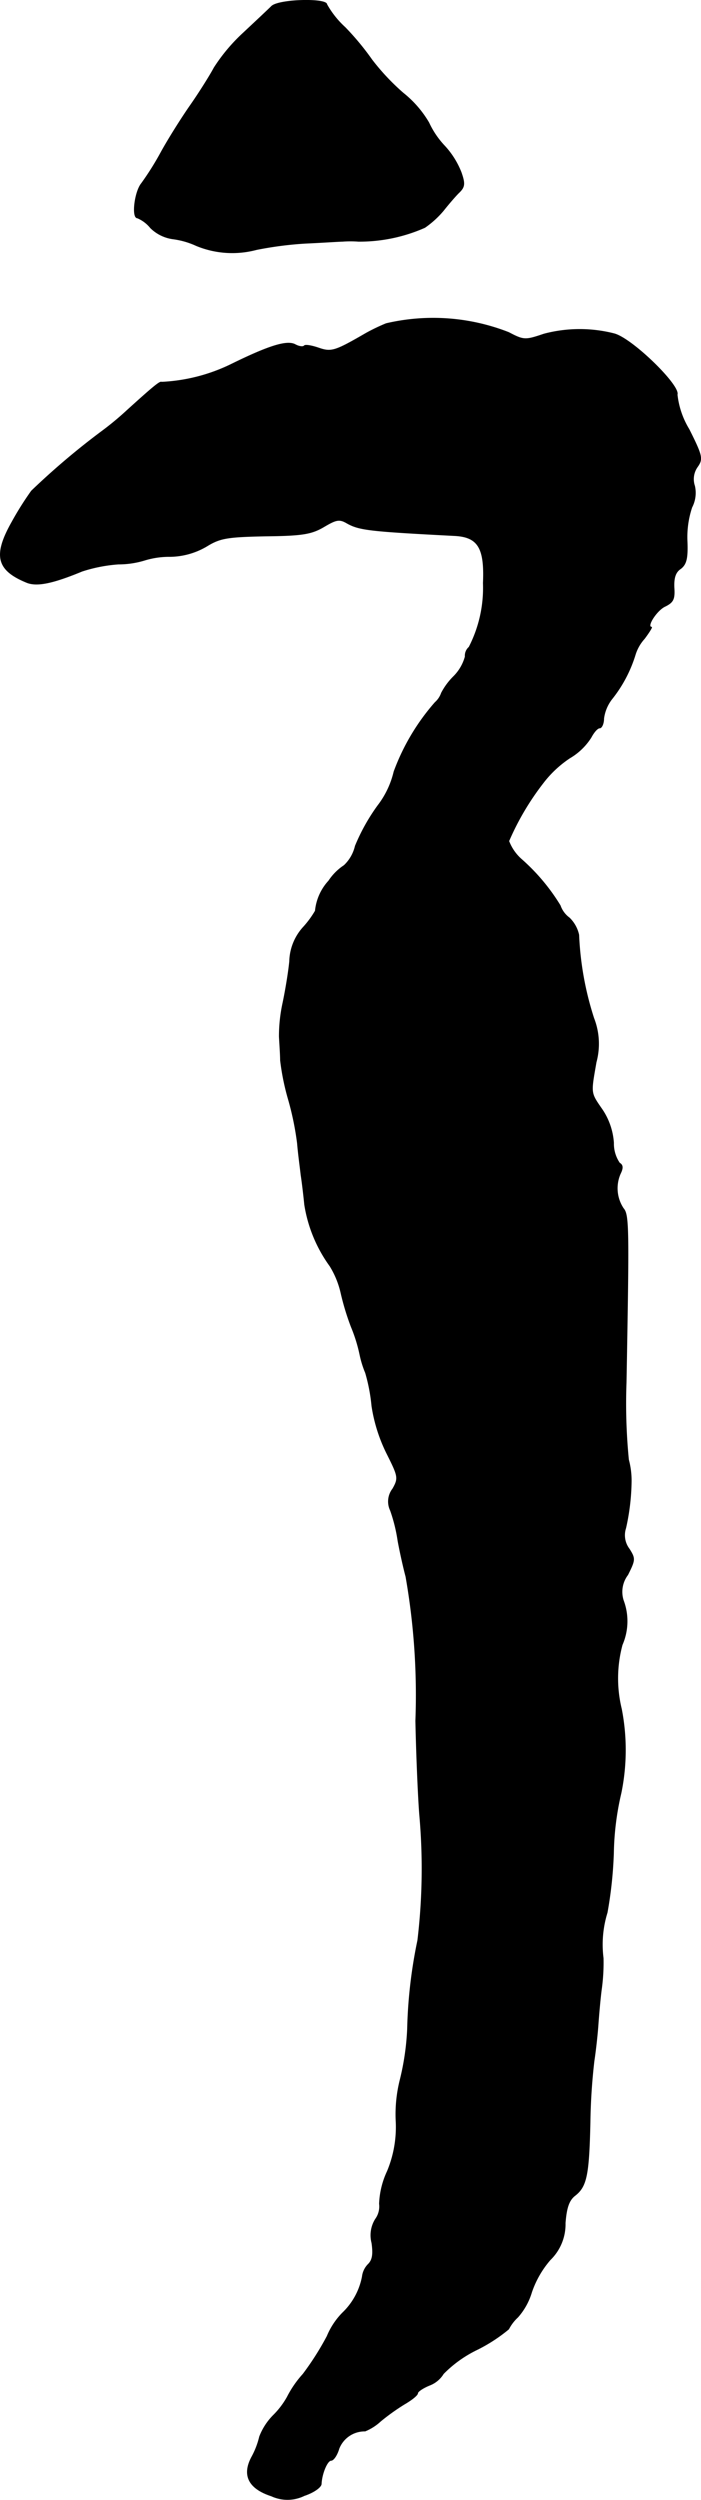 <?xml version="1.0" encoding="UTF-8"?>
<svg xmlns="http://www.w3.org/2000/svg"
     version="1.1"
     width="3.788mm"
     height="13.506mm"
     viewBox="0 0 10.738 38.286">
   <defs>
      <style type="text/css"><![CDATA[
      .a {
        stroke: #000;
        stroke-linecap: round;
        stroke-linejoin: round;
        stroke-width: 0.01px;
      }
    ]]></style>
   </defs>
   <path class="a"
         d="M4.158.098c-.048.048-.242.23-.43.406a2.729,2.729,0,0,0-.448.533c-.061.115-.224.376-.363.575s-.345.527-.454.727a4.367,4.367,0,0,1-.297.472c-.103.127-.151.527-.061.527a.515.515,0,0,1,.2.151.603.603,0,0,0,.345.17,1.234,1.234,0,0,1,.357.103,1.441,1.441,0,0,0,.921.061,5.521,5.521,0,0,1,.745-.097c.267-.012.527-.03.575-.03a1.596,1.596,0,0,1,.242,0,2.473,2.473,0,0,0,1.018-.212,1.457,1.457,0,0,0,.285-.26c.067-.085.17-.206.23-.267.097-.091.103-.139.042-.315a1.29,1.29,0,0,0-.254-.406,1.329,1.329,0,0,1-.242-.357A1.635,1.635,0,0,0,6.175,1.425,3.478,3.478,0,0,1,5.697.916,4.104,4.104,0,0,0,5.285.419,1.401,1.401,0,0,1,5.006.068C5.006-.029,4.261-.011,4.158.098Z"/>
   <path class="a"
         d="M5.915,4.956a2.957,2.957,0,0,0-.303.145c-.472.273-.533.297-.727.23-.103-.036-.206-.055-.224-.036-.018.024-.085.012-.139-.018-.127-.067-.4.018-.969.297a2.718,2.718,0,0,1-1.078.279c-.024-.018-.139.079-.533.436a4.548,4.548,0,0,1-.388.321,11.335,11.335,0,0,0-1.072.909,4.81,4.81,0,0,0-.297.472c-.291.515-.236.739.218.927.157.067.4.018.854-.17a2.329,2.329,0,0,1,.557-.109,1.376,1.376,0,0,0,.406-.061,1.282,1.282,0,0,1,.388-.055,1.129,1.129,0,0,0,.557-.157c.206-.127.315-.145.902-.157.563-.006.703-.03.89-.139.194-.115.242-.127.363-.055.188.103.345.121,1.641.188.363.018.466.188.442.727a1.983,1.983,0,0,1-.218.981A.173.173,0,0,0,7.126,10.056a.683.683,0,0,1-.182.309,1.023,1.023,0,0,0-.182.248.342.342,0,0,1-.097.145,3.363,3.363,0,0,0-.63,1.06,1.364,1.364,0,0,1-.248.521,2.984,2.984,0,0,0-.345.618.594.594,0,0,1-.17.297.831.831,0,0,0-.236.236.793.793,0,0,0-.206.46,1.455,1.455,0,0,1-.182.248.806.806,0,0,0-.212.527c-.018.182-.067.466-.103.636a2.405,2.405,0,0,0-.055.515c.006.115.018.279.018.363a3.711,3.711,0,0,0,.115.575,4.494,4.494,0,0,1,.145.697c.012.151.042.369.055.485.018.115.042.321.055.454a2.179,2.179,0,0,0,.388.939,1.35,1.35,0,0,1,.17.418,3.901,3.901,0,0,0,.157.515,2.379,2.379,0,0,1,.133.43,1.53,1.53,0,0,0,.085.273,2.71,2.71,0,0,1,.097.509,2.465,2.465,0,0,0,.23.727c.176.351.182.376.091.539a.318.318,0,0,0-.036.333,2.483,2.483,0,0,1,.115.466c.03.164.085.412.121.545a10.494,10.494,0,0,1,.151,2.211c.012.581.042,1.236.061,1.454a9.242,9.242,0,0,1-.03,1.908,7.42,7.42,0,0,0-.157,1.357,3.941,3.941,0,0,1-.115.787,2.164,2.164,0,0,0-.061.612,1.761,1.761,0,0,1-.133.781,1.286,1.286,0,0,0-.121.497A.331.331,0,0,1,5.751,33.987a.465.465,0,0,0-.055.363c.024.17.012.26-.055.327a.321.321,0,0,0-.091.188,1.037,1.037,0,0,1-.303.557,1.12,1.12,0,0,0-.236.357,4.358,4.358,0,0,1-.369.581,1.603,1.603,0,0,0-.242.351,1.257,1.257,0,0,1-.212.279.948.948,0,0,0-.212.327,1.242,1.242,0,0,1-.115.303c-.157.285-.055.491.297.606a.585.585,0,0,0,.503-.006c.145-.048.254-.127.26-.176.006-.157.091-.363.151-.363.036,0,.091-.079.121-.182a.422.422,0,0,1,.4-.267.79.79,0,0,0,.236-.151,3.267,3.267,0,0,1,.363-.26c.115-.067.206-.139.206-.17,0-.024.079-.079.182-.121a.427.427,0,0,0,.212-.176,1.852,1.852,0,0,1,.515-.369,2.477,2.477,0,0,0,.485-.315.66.66,0,0,1,.139-.182,1.009,1.009,0,0,0,.212-.382,1.494,1.494,0,0,1,.285-.497.759.759,0,0,0,.23-.563c.018-.23.055-.345.145-.418.182-.139.218-.309.236-1.127a9.215,9.215,0,0,1,.061-.939c.018-.115.048-.363.061-.545s.036-.442.055-.575a2.97,2.97,0,0,0,.024-.454,1.652,1.652,0,0,1,.061-.697,6.331,6.331,0,0,0,.097-.909,4.31,4.31,0,0,1,.115-.921,3.278,3.278,0,0,0,.006-1.29,1.976,1.976,0,0,1,.012-.981.905.905,0,0,0,.018-.678.431.431,0,0,1,.067-.394c.115-.23.115-.248.024-.394a.348.348,0,0,1-.055-.321,3.424,3.424,0,0,0,.085-.715,1.244,1.244,0,0,0-.042-.333,8.818,8.818,0,0,1-.036-1.181c.042-2.35.042-2.568-.042-2.665a.556.556,0,0,1-.048-.533c.042-.085.042-.133-.012-.164a.526.526,0,0,1-.091-.309,1.038,1.038,0,0,0-.17-.503c-.188-.273-.182-.242-.097-.733a1.078,1.078,0,0,0-.036-.672,4.787,4.787,0,0,1-.23-1.278.517.517,0,0,0-.145-.26.392.392,0,0,1-.139-.188,3.074,3.074,0,0,0-.588-.703.709.709,0,0,1-.2-.285,4.094,4.094,0,0,1,.521-.884,1.693,1.693,0,0,1,.412-.388.96.96,0,0,0,.327-.315c.042-.079.097-.145.133-.145.03,0,.061-.067.061-.145a.616.616,0,0,1,.133-.309,2.05,2.05,0,0,0,.351-.672.651.651,0,0,1,.139-.242c.073-.097.121-.176.109-.176-.085-.006.085-.267.212-.321.121-.061.145-.109.133-.285-.006-.145.018-.236.103-.291.085-.067.109-.157.097-.43a1.438,1.438,0,0,1,.073-.509.479.479,0,0,0,.042-.327.325.325,0,0,1,.042-.291c.085-.121.079-.164-.127-.575a1.293,1.293,0,0,1-.182-.533c.048-.139-.697-.866-.969-.933a2.137,2.137,0,0,0-1.072.006c-.285.097-.309.097-.539-.024A3.167,3.167,0,0,0,5.915,4.956Z"/>
</svg>
